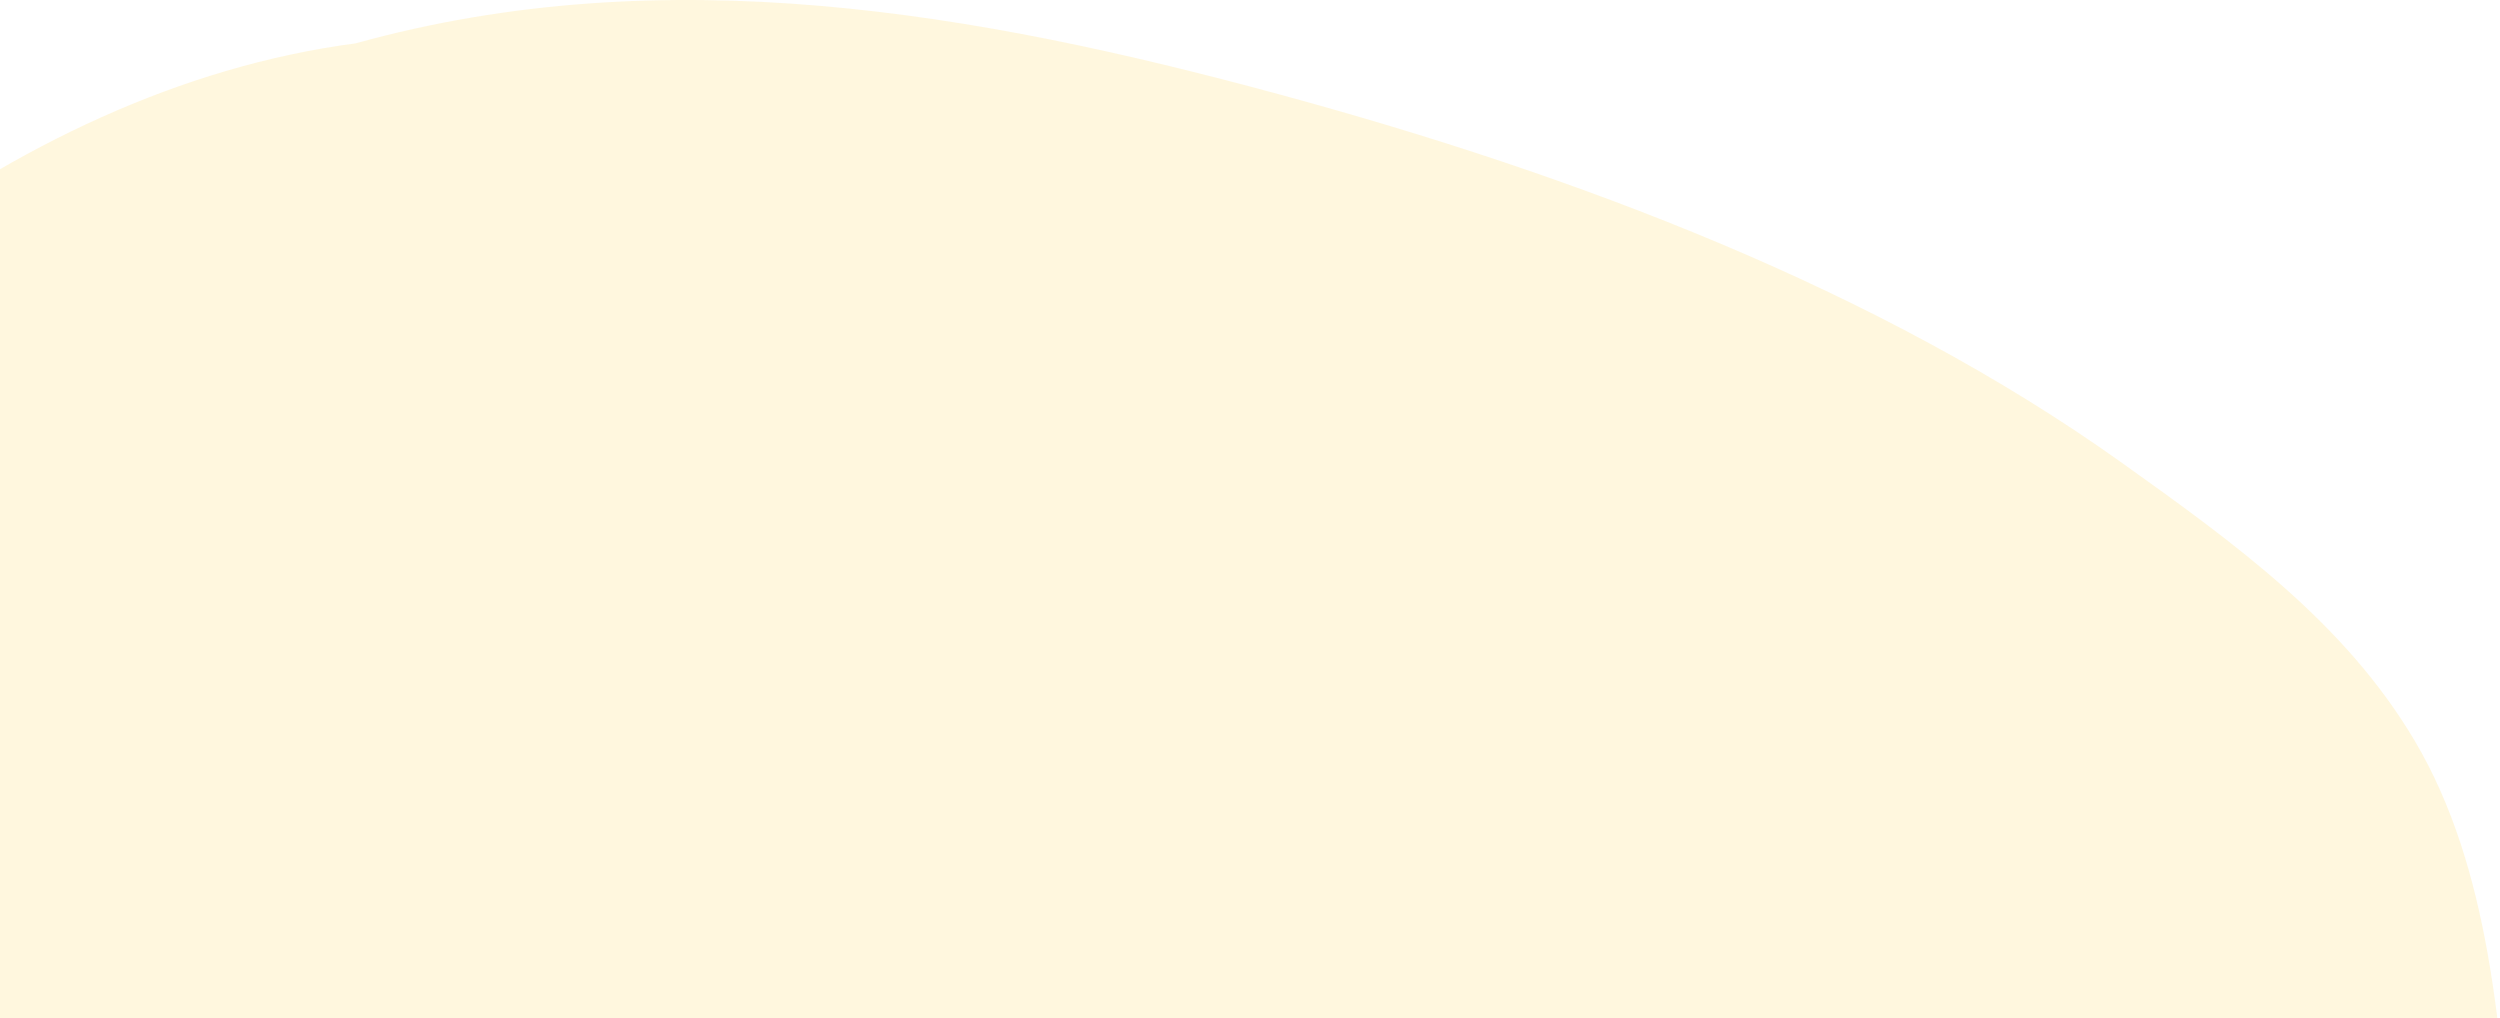 <svg xmlns="http://www.w3.org/2000/svg" width="410" height="167" viewBox="0 0 410 167"><path d="M58.346 7.106c50.716-14.074 101.81-5.102 151.363 8.346 48.648 13.202 98.287 31.952 138.035 60.276 19.026 13.56 36.868 26.481 48.303 45.82 12.49 21.12 13.985 48.02 16.038 71.636 3.774 43.41-10.45 94.251-34.422 132.733-12.113 19.444-25.947 38.943-46.824 52.166-22.564 14.29-48.682 22.54-74.24 31.462-49.6 17.316-101.143 13.882-151.428 3.594-48.5-9.921-105.026-27.02-145.158-53.233-18.809-12.285-39.212-26.537-49.205-45.106-12.527-23.278-20.552-43.856-27.286-68.946-12.357-46.039 9.604-104.795 37.81-144.659C-49.518 59.993.493 14.731 58.346 7.106" fill="#FFE37C" fill-rule="evenodd" opacity=".25"/></svg>